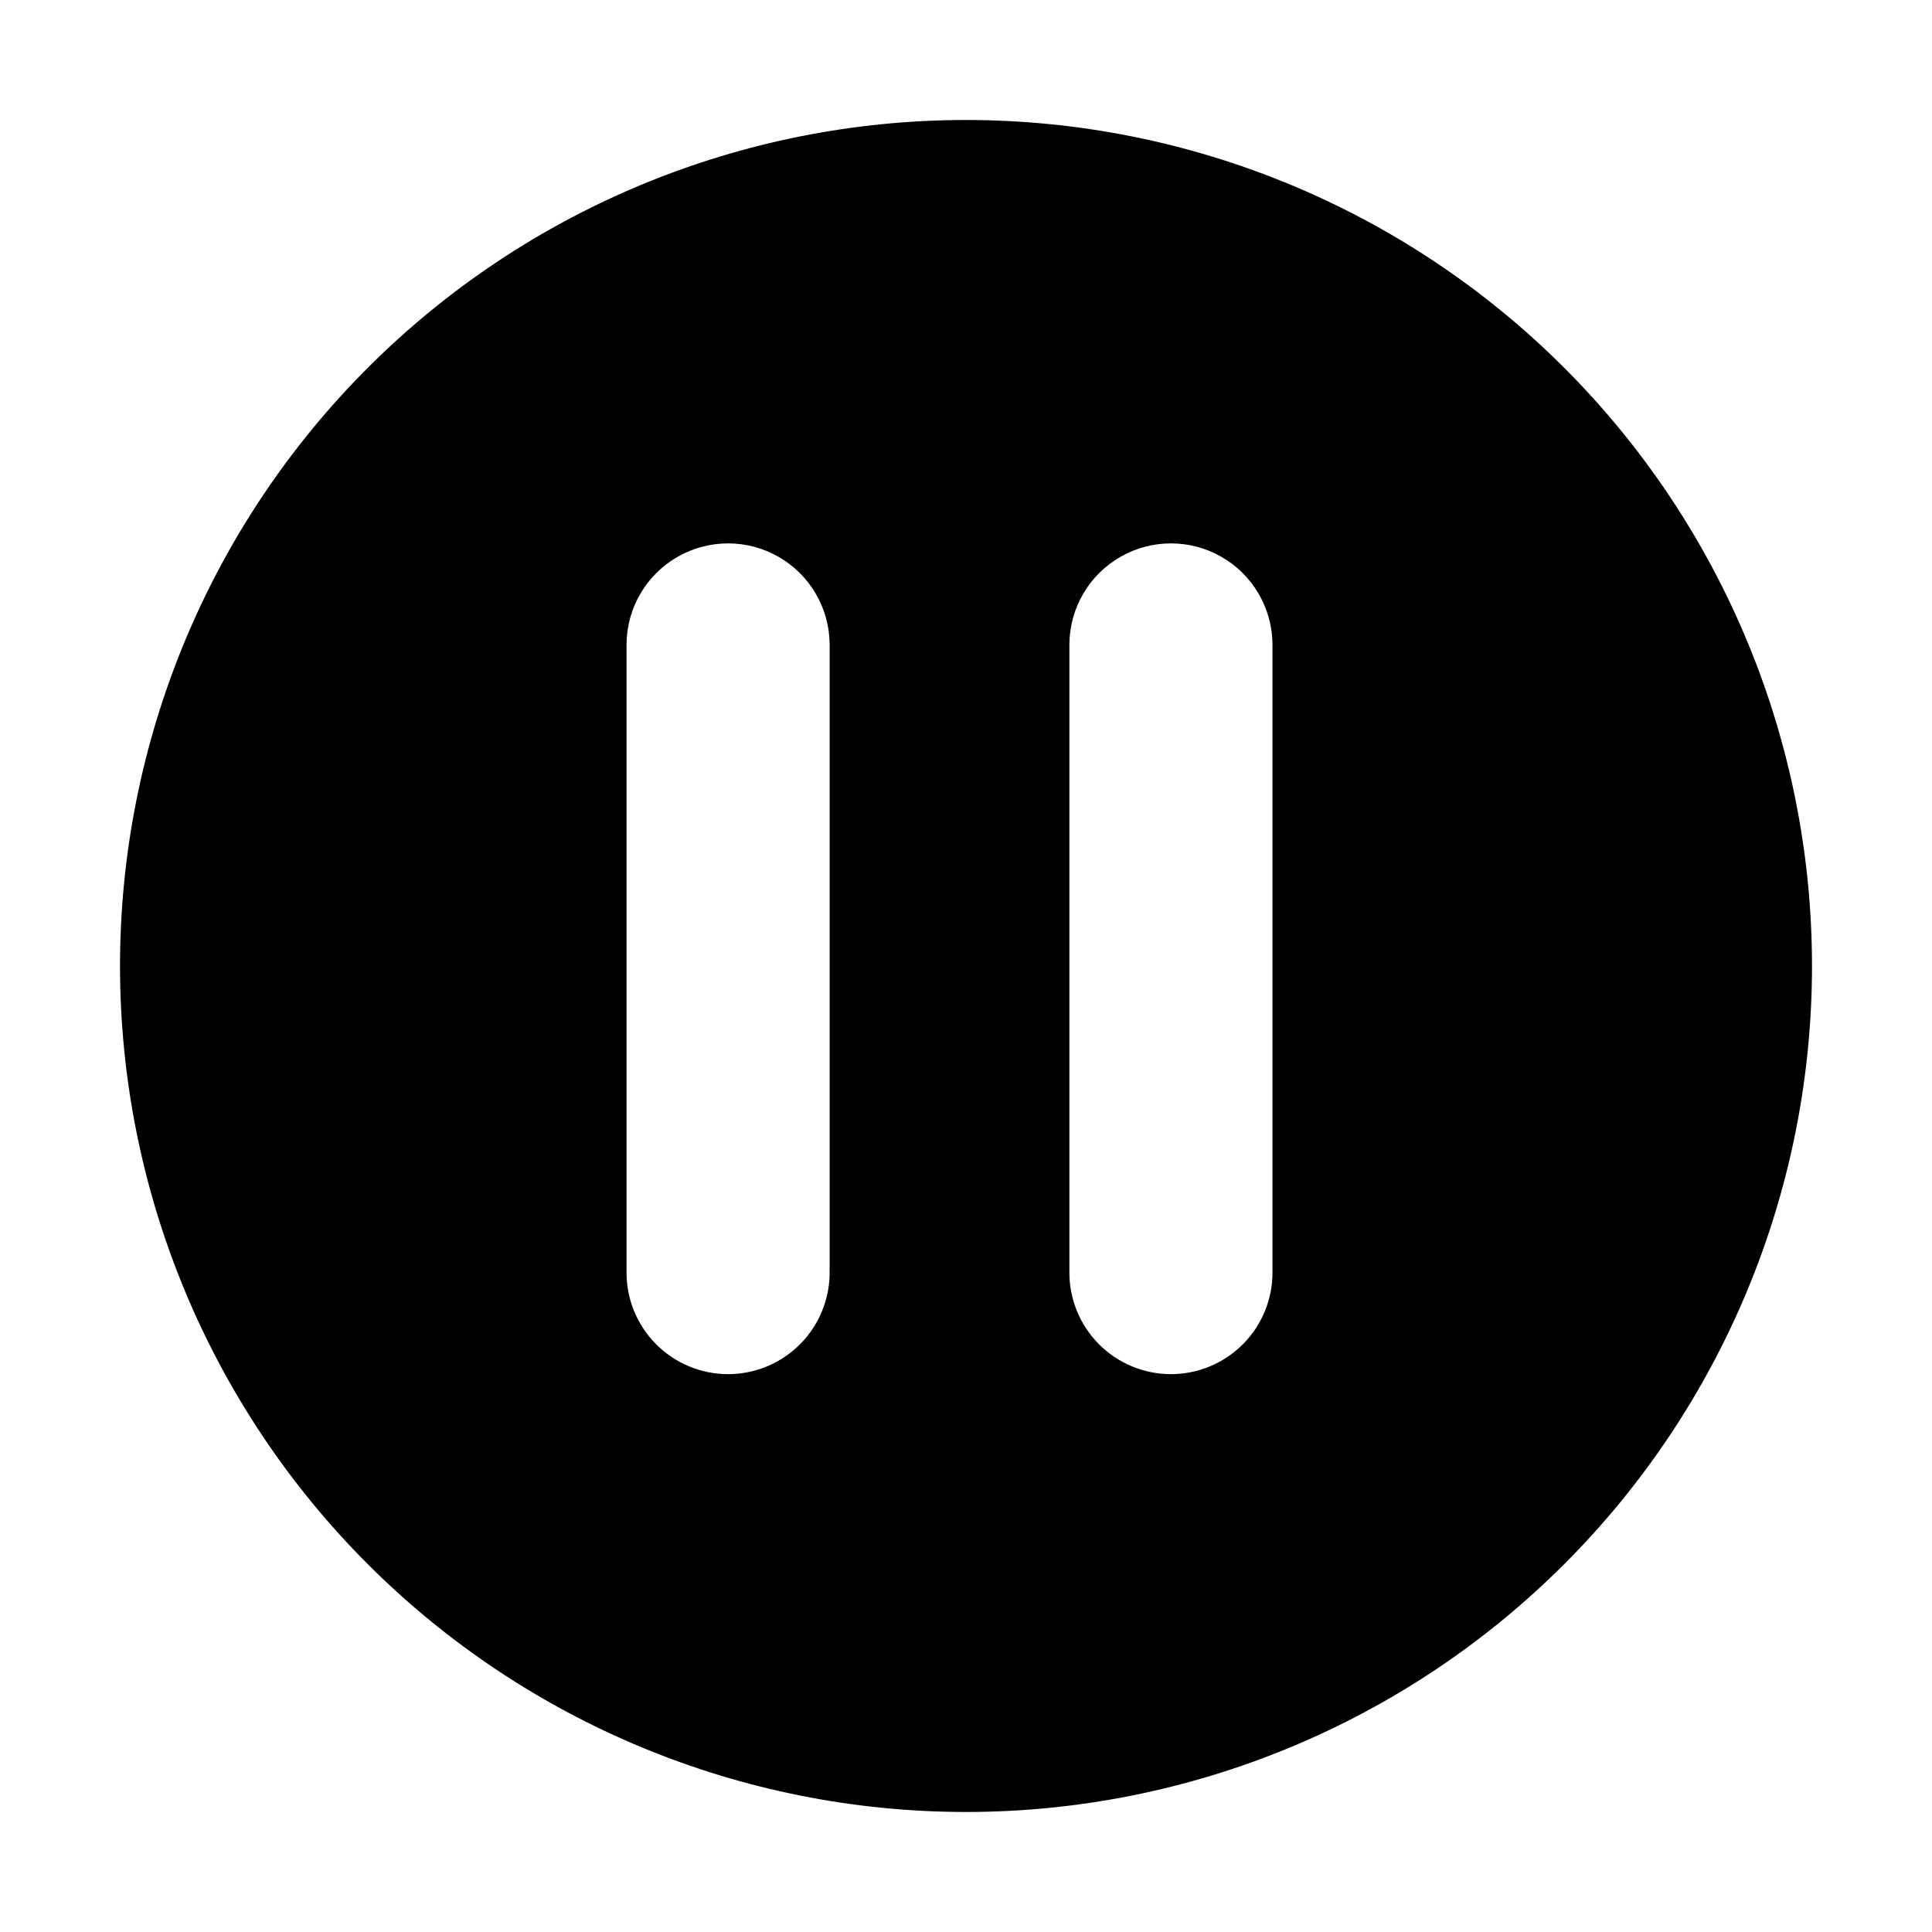 <?xml version="1.0" encoding="UTF-8"?>
<!-- Uploaded to: SVG Repo, www.svgrepo.com, Generator: SVG Repo Mixer Tools -->
<svg fill="#000000" width="800px" height="800px" version="1.1" viewBox="144 144 512 512" xmlns="http://www.w3.org/2000/svg">
 <path d="m400 175.8c-59.461 0-116.49 23.617-158.53 65.664-42.047 42.043-65.664 99.07-65.664 158.53 0 59.457 23.617 116.48 65.664 158.53 42.043 42.047 99.07 65.668 158.53 65.668 59.457 0 116.48-23.621 158.53-65.668 42.047-42.043 65.668-99.07 65.668-158.53 0-59.461-23.621-116.49-65.668-158.53-42.043-42.047-99.07-65.664-158.53-65.664zm-36.141 305.08c0.098 7.199-2.691 14.141-7.75 19.266-5.059 5.129-11.957 8.016-19.16 8.016s-14.102-2.887-19.16-8.016c-5.059-5.125-7.848-12.066-7.75-19.266v-166.33c0.129-9.527 5.285-18.277 13.559-23 8.273-4.727 18.43-4.727 26.703 0 8.273 4.723 13.43 13.473 13.559 23zm117.36 0h0.004c0.098 7.199-2.695 14.141-7.75 19.266-5.059 5.129-11.961 8.016-19.16 8.016-7.203 0-14.105-2.887-19.164-8.016-5.055-5.125-7.848-12.066-7.75-19.266v-166.33c0.133-9.527 5.289-18.277 13.562-23 8.273-4.727 18.426-4.727 26.699 0 8.273 4.723 13.43 13.473 13.562 23z"/>
</svg>